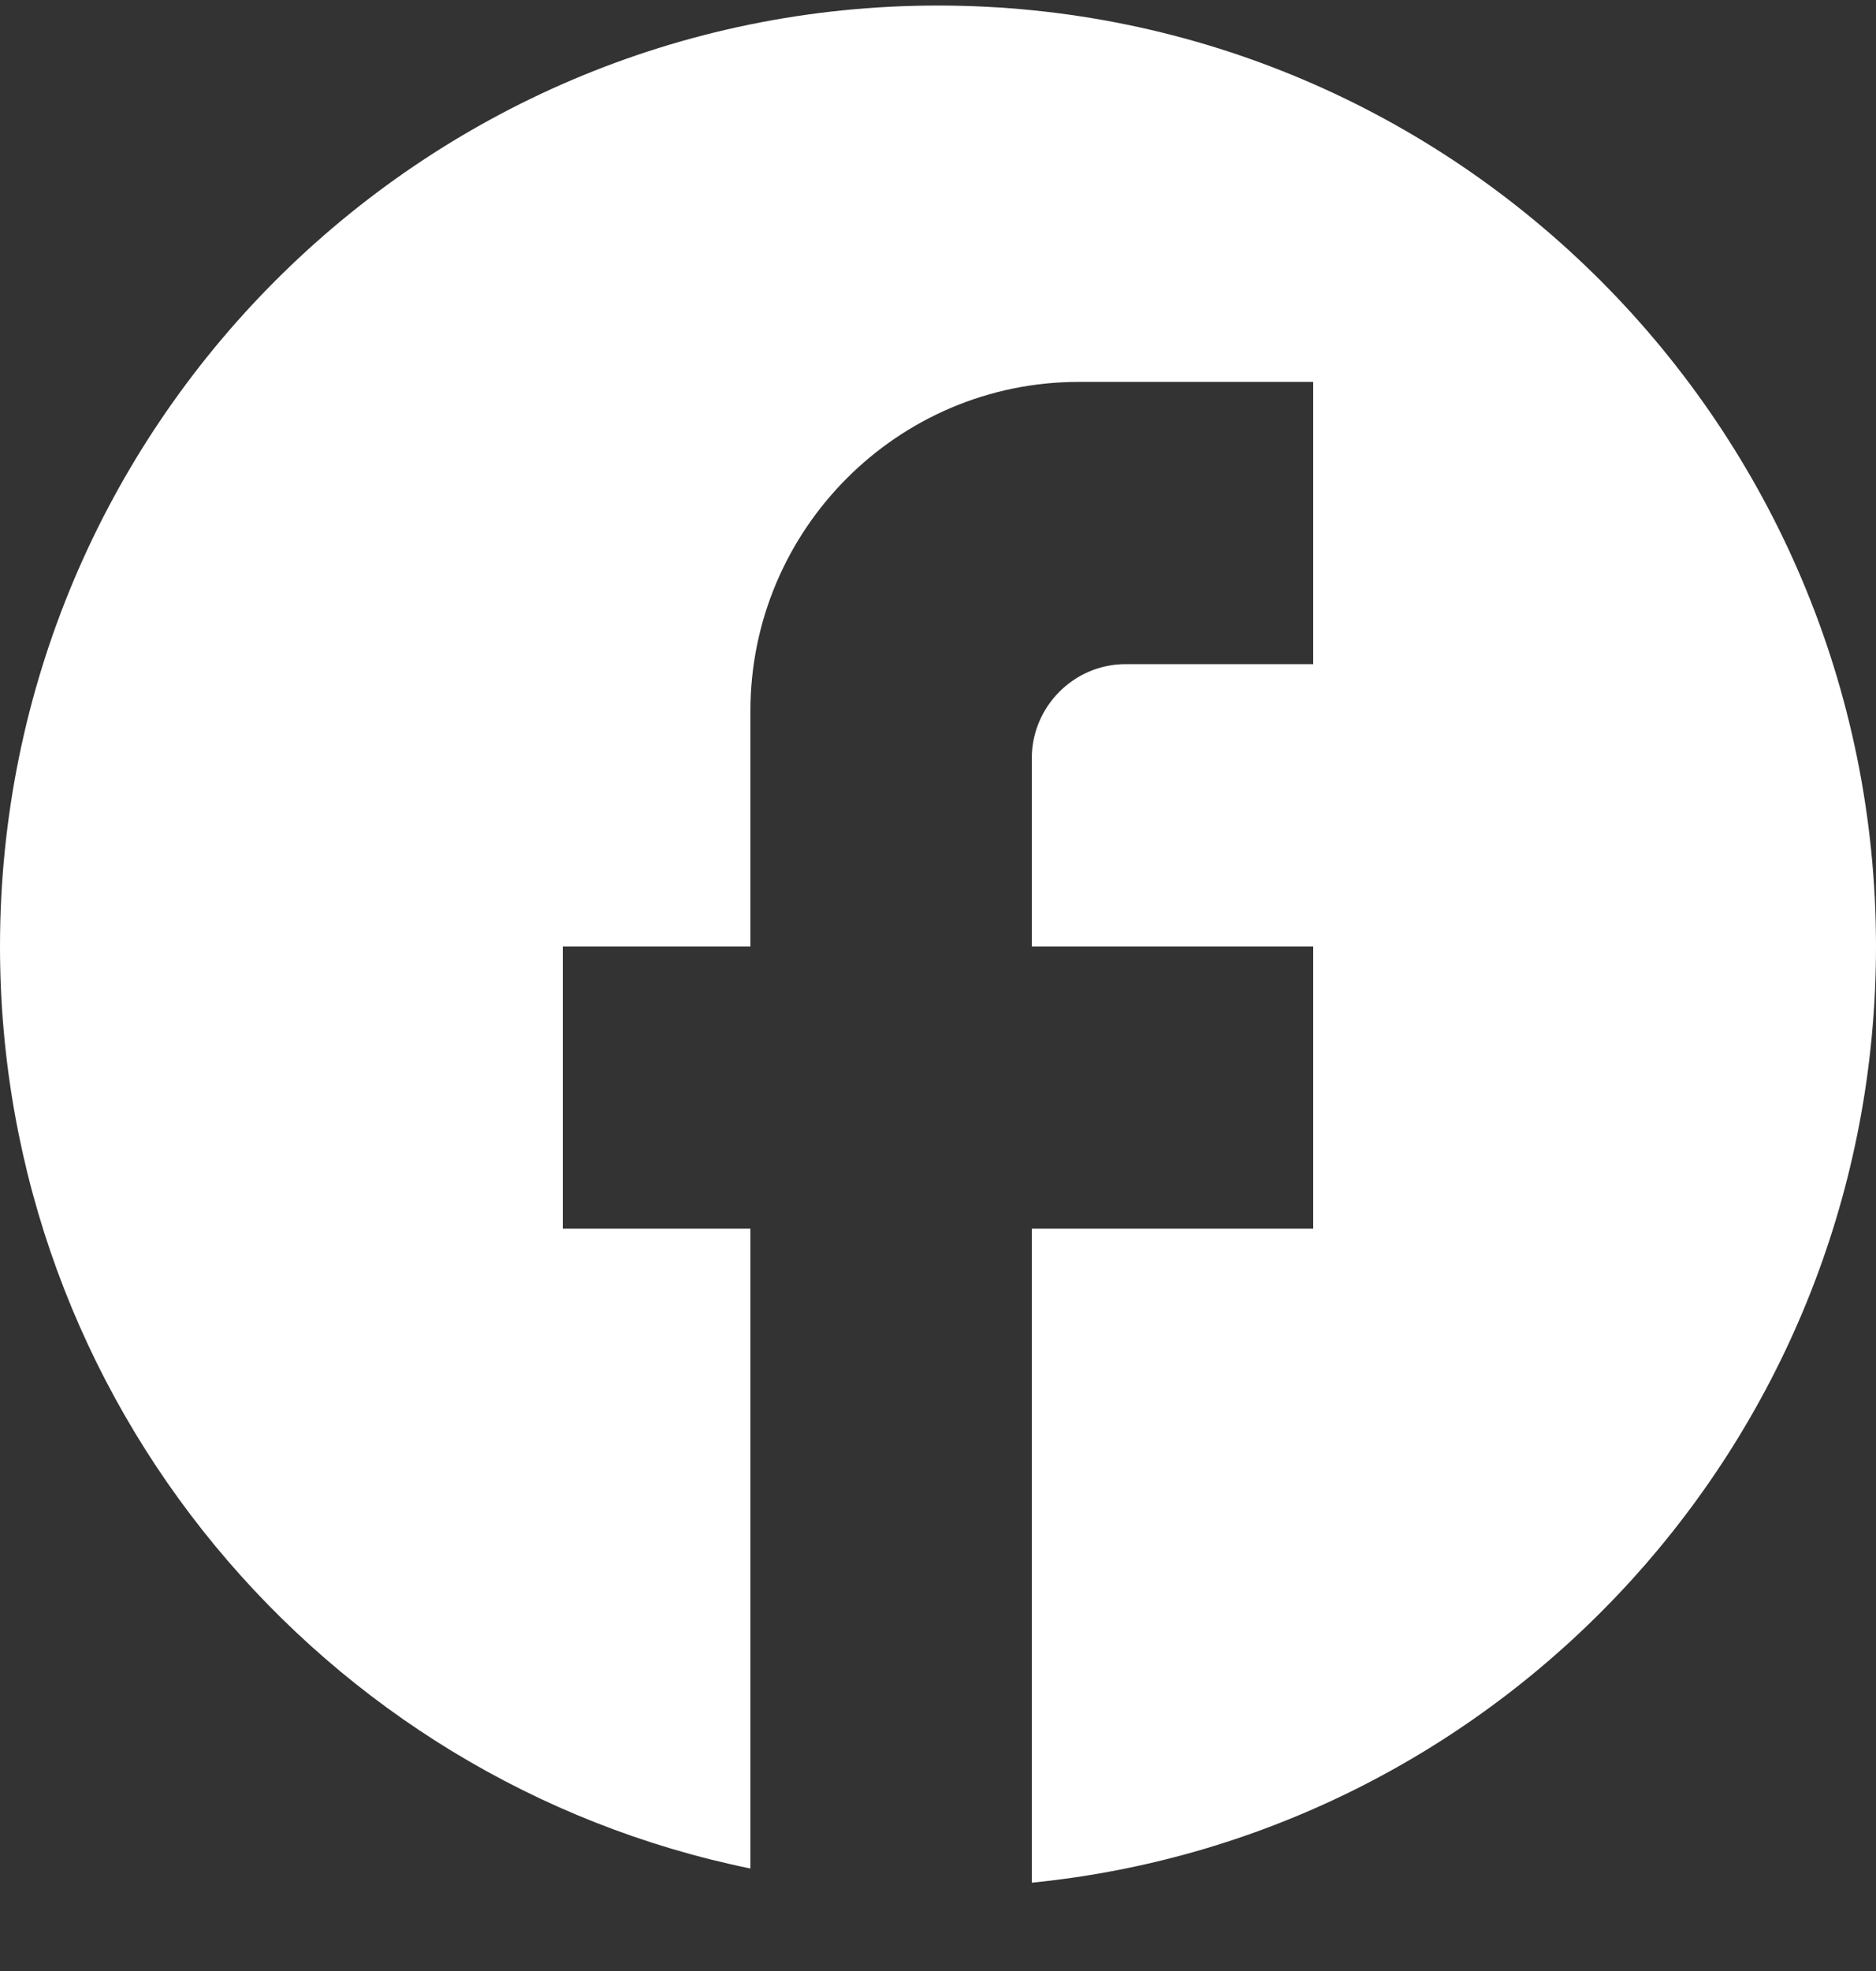 <svg width="20" height="21" viewBox="0 0 20 21" fill="none" xmlns="http://www.w3.org/2000/svg">
<rect x="0" y="0" width="20" height="21" fill="#333333" stroke="none"/>
<path id="Vector" d="M20 10.084C20 4.55 15.52 0.059 10 0.059C4.48 0.059 0 4.55 0 10.084C0 14.936 3.44 18.976 8 19.908V13.091H6V10.084H8V7.577C8 5.643 9.57 4.069 11.5 4.069H14V7.076H12C11.45 7.076 11 7.527 11 8.079V10.084H14V13.091H11V20.059C16.05 19.557 20 15.287 20 10.084Z" fill="white"/>
</svg>

